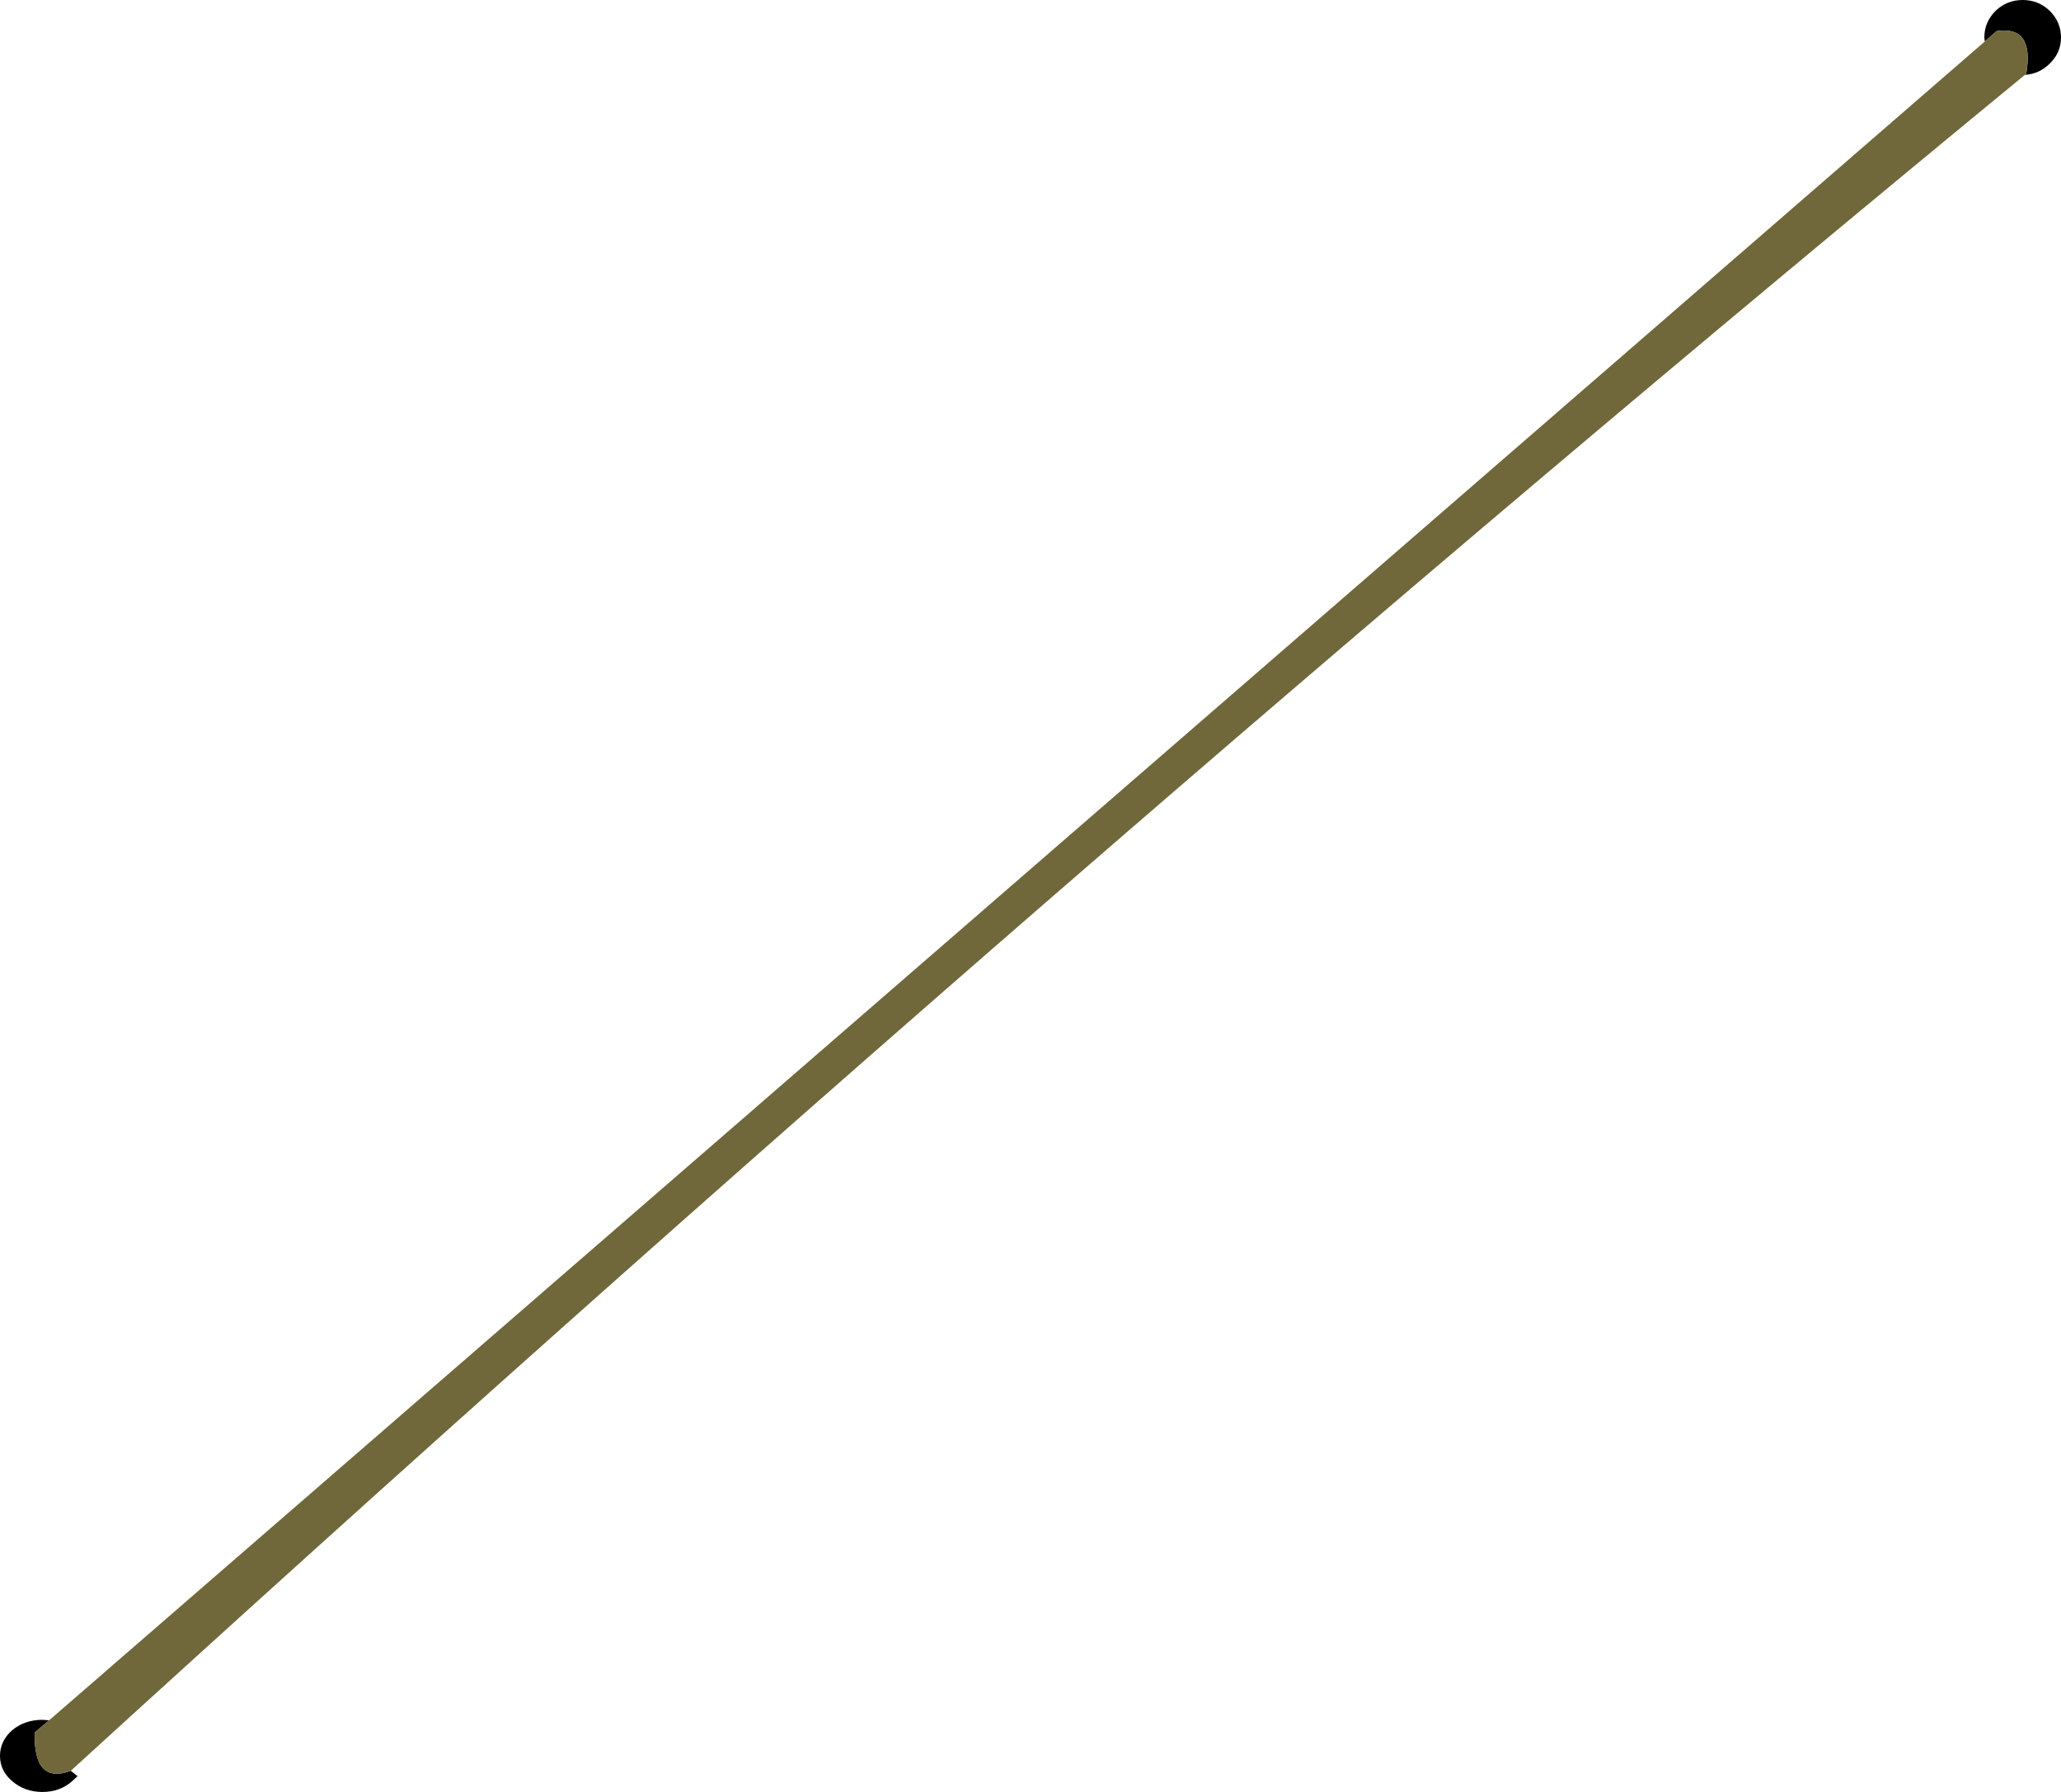 <?xml version="1.0" encoding="UTF-8" standalone="no"?>
<svg xmlns:xlink="http://www.w3.org/1999/xlink" height="198.7px" width="228.5px" xmlns="http://www.w3.org/2000/svg">
  <g transform="matrix(1.0, 0.0, 0.0, 1.0, 114.25, 99.35)">
    <path d="M110.25 -91.05 L110.4 -91.2 Q111.3 -96.55 107.1 -95.9 L105.8 -94.75 105.75 -95.2 Q105.75 -96.9 107.0 -98.15 108.25 -99.35 110.0 -99.35 111.75 -99.35 113.0 -98.15 114.25 -96.9 114.25 -95.2 114.25 -93.5 113.0 -92.3 111.85 -91.15 110.25 -91.05 M-108.8 91.4 L-110.4 92.75 Q-110.55 98.55 -106.4 97.0 L-105.65 97.6 -106.25 98.15 Q-107.6 99.35 -109.55 99.35 -111.5 99.35 -112.9 98.15 -114.25 97.0 -114.25 95.35 -114.25 93.7 -112.9 92.5 -111.5 91.35 -109.55 91.35 L-108.8 91.4" fill="#000000" fill-rule="evenodd" stroke="none"/>
    <path d="M105.8 -94.75 L107.1 -95.9 Q111.3 -96.55 110.4 -91.2 L110.25 -91.05 Q2.9 -2.8 -106.4 97.0 -110.55 98.55 -110.4 92.75 L-108.8 91.4 105.8 -94.75" fill="#70683a" fill-rule="evenodd" stroke="none"/>
  </g>
</svg>
